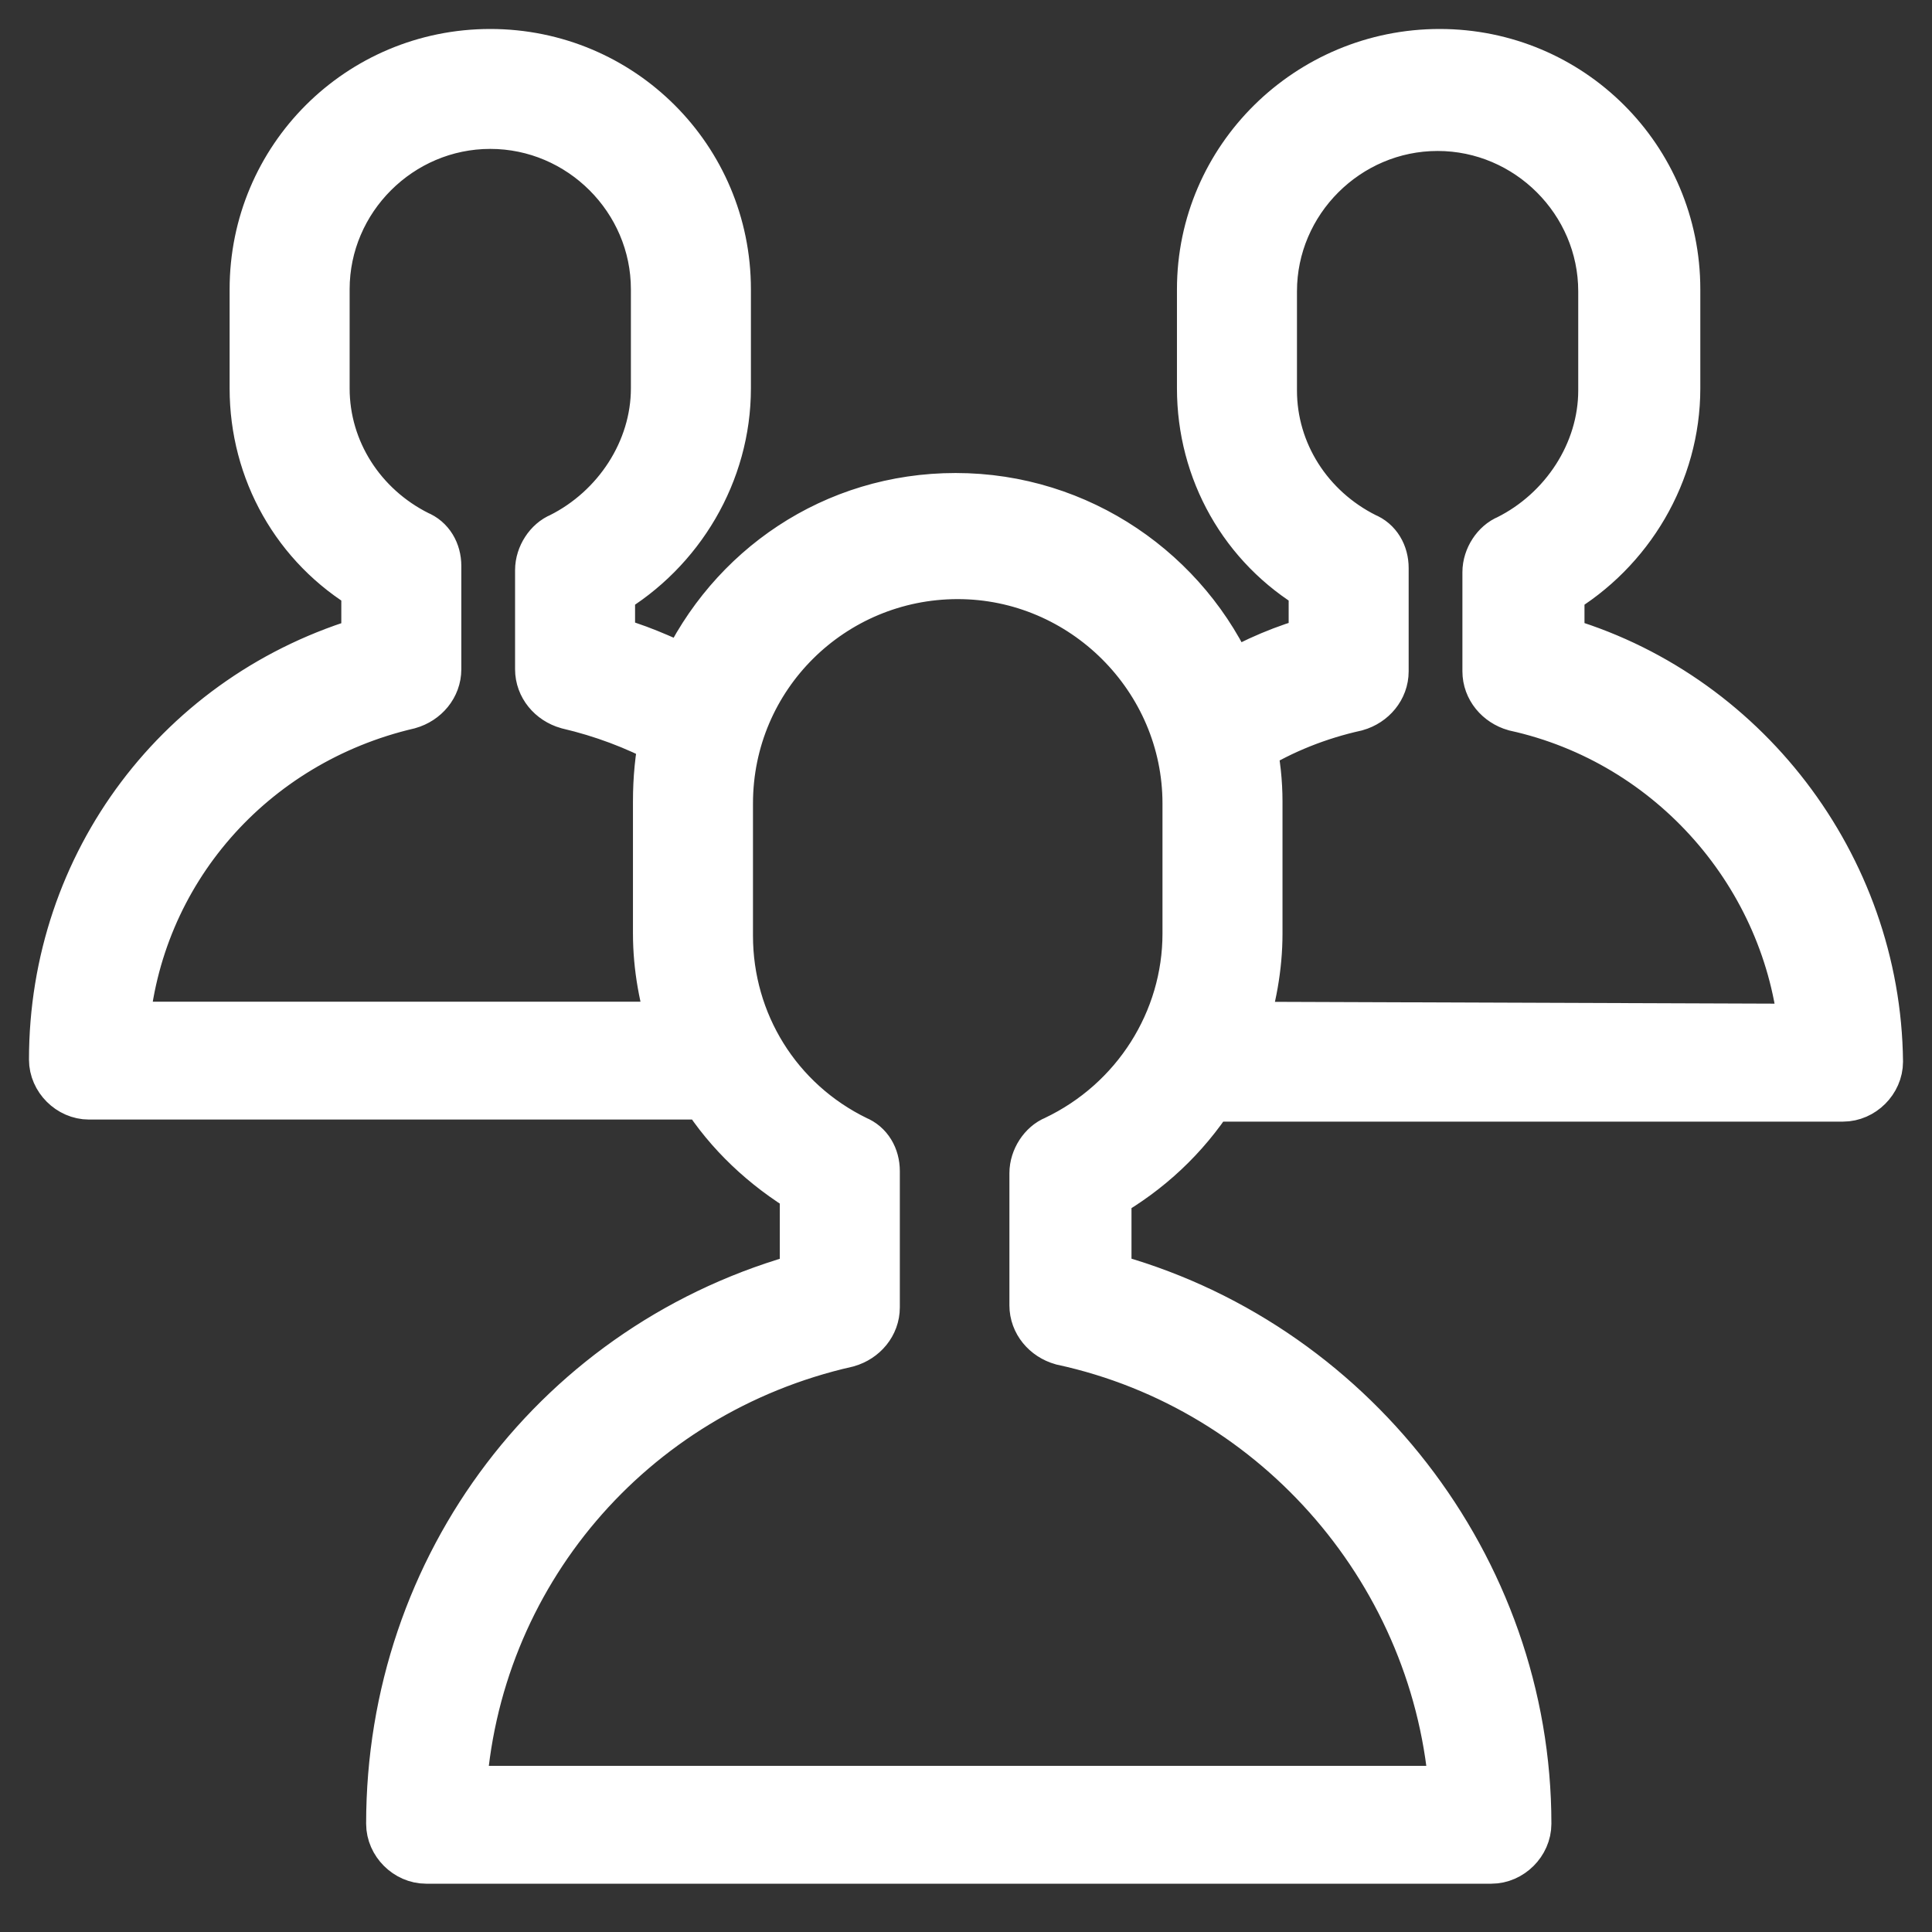 <?xml version="1.0" encoding="UTF-8"?> <svg xmlns="http://www.w3.org/2000/svg" viewBox="0 0 100.00 100.00" data-guides="{&quot;vertical&quot;:[],&quot;horizontal&quot;:[]}"><rect x="0" y="0" width="100.00" height="100.00" fill="#333333" stroke="none"/><defs></defs><path fill="#ffffff" stroke="#ffffff" fill-opacity="1" stroke-width="3" stroke-opacity="1" alignment-baseline="baseline" baseline-shift="baseline" color="rgb(51, 51, 51)" fill-rule="evenodd" id="tSvg18a3ea3877f" title="Path 1" d="M80.513 33.358C80.513 32.396 80.513 31.434 80.513 30.472C84.153 28.334 86.508 24.379 86.508 20.103C86.508 18.393 86.508 16.683 86.508 14.972C86.508 8.345 81.155 3 74.517 3C67.879 3 62.419 8.345 62.419 14.972C62.419 16.683 62.419 18.393 62.419 20.103C62.419 24.272 64.561 28.121 68.201 30.259C68.201 31.292 68.201 32.325 68.201 33.358C66.595 33.786 65.096 34.428 63.597 35.283C61.242 29.831 55.781 25.983 49.465 25.983C43.255 25.983 38.009 29.617 35.547 34.962C34.155 34.321 32.763 33.679 31.371 33.358C31.371 32.396 31.371 31.434 31.371 30.472C35.011 28.334 37.367 24.379 37.367 20.103C37.367 18.393 37.367 16.683 37.367 14.972C37.367 8.345 32.014 3 25.376 3C18.738 3 13.385 8.345 13.385 14.972C13.385 16.683 13.385 18.393 13.385 20.103C13.385 24.272 15.526 28.121 19.166 30.259C19.166 31.292 19.166 32.325 19.166 33.358C9.531 36.138 3 44.796 3 54.845C3 55.7 3.749 56.448 4.606 56.448C15.276 56.448 25.947 56.448 36.617 56.448C37.902 58.479 39.722 60.19 41.863 61.472C41.863 63.076 41.863 64.679 41.863 66.283C29.123 69.703 20.451 81.141 20.451 94.396C20.451 95.252 21.201 96 22.057 96C40.436 96 58.815 96 77.194 96C78.05 96 78.8 95.252 78.8 94.396C78.8 81.248 69.7 69.596 57.066 66.283C57.066 64.751 57.066 63.218 57.066 61.686C59.315 60.403 61.135 58.693 62.526 56.555C73.482 56.555 84.438 56.555 95.394 56.555C96.251 56.555 97 55.807 97 54.952C96.893 44.903 90.041 36.031 80.513 33.358ZM6.212 53.348C6.854 45.01 12.85 38.169 21.093 36.245C21.843 36.031 22.378 35.39 22.378 34.641C22.378 32.86 22.378 31.078 22.378 29.296C22.378 28.655 22.057 28.121 21.522 27.907C18.524 26.41 16.597 23.417 16.597 20.103C16.597 18.393 16.597 16.683 16.597 14.972C16.597 10.162 20.558 6.207 25.376 6.207C30.194 6.207 34.155 10.162 34.155 14.972C34.155 16.683 34.155 18.393 34.155 20.103C34.155 23.417 32.121 26.517 29.123 28.014C28.588 28.227 28.16 28.869 28.16 29.51C28.16 31.221 28.16 32.931 28.16 34.641C28.16 35.39 28.695 36.031 29.444 36.245C31.264 36.672 32.977 37.314 34.583 38.169C34.369 39.238 34.262 40.307 34.262 41.483C34.262 43.763 34.262 46.044 34.262 48.324C34.262 50.034 34.583 51.745 35.118 53.348C25.483 53.348 15.847 53.348 6.212 53.348ZM54.711 59.227C54.175 59.441 53.747 60.083 53.747 60.724C53.747 63.005 53.747 65.285 53.747 67.565C53.747 68.314 54.283 68.955 55.032 69.169C66.381 71.627 74.731 81.462 75.481 92.9C58.208 92.9 40.935 92.9 23.663 92.9C24.305 81.462 32.442 71.841 43.791 69.276C44.54 69.062 45.075 68.421 45.075 67.672C45.075 65.321 45.075 62.969 45.075 60.617C45.075 59.976 44.754 59.441 44.219 59.227C40.043 57.196 37.474 53.028 37.474 48.431C37.474 46.151 37.474 43.87 37.474 41.59C37.474 34.855 42.934 29.51 49.572 29.51C56.21 29.51 61.67 34.962 61.67 41.59C61.67 43.834 61.67 46.079 61.67 48.324C61.67 52.921 58.993 57.196 54.711 59.227ZM64.025 53.348C64.561 51.745 64.882 50.034 64.882 48.324C64.882 46.044 64.882 43.763 64.882 41.483C64.882 40.521 64.775 39.452 64.561 38.596C66.273 37.528 68.201 36.779 70.128 36.352C70.877 36.138 71.412 35.496 71.412 34.748C71.412 32.967 71.412 31.185 71.412 29.403C71.412 28.762 71.091 28.227 70.556 28.014C67.558 26.517 65.631 23.524 65.631 20.21C65.631 18.5 65.631 16.79 65.631 15.079C65.631 10.269 69.592 6.314 74.41 6.314C79.228 6.314 83.189 10.269 83.189 15.079C83.189 16.79 83.189 18.5 83.189 20.21C83.189 23.524 81.155 26.624 78.157 28.121C77.622 28.334 77.194 28.976 77.194 29.617C77.194 31.328 77.194 33.038 77.194 34.748C77.194 35.496 77.729 36.138 78.478 36.352C86.722 38.169 92.825 45.224 93.574 53.455C83.725 53.419 73.875 53.384 64.025 53.348Z" style=""></path></svg> 
